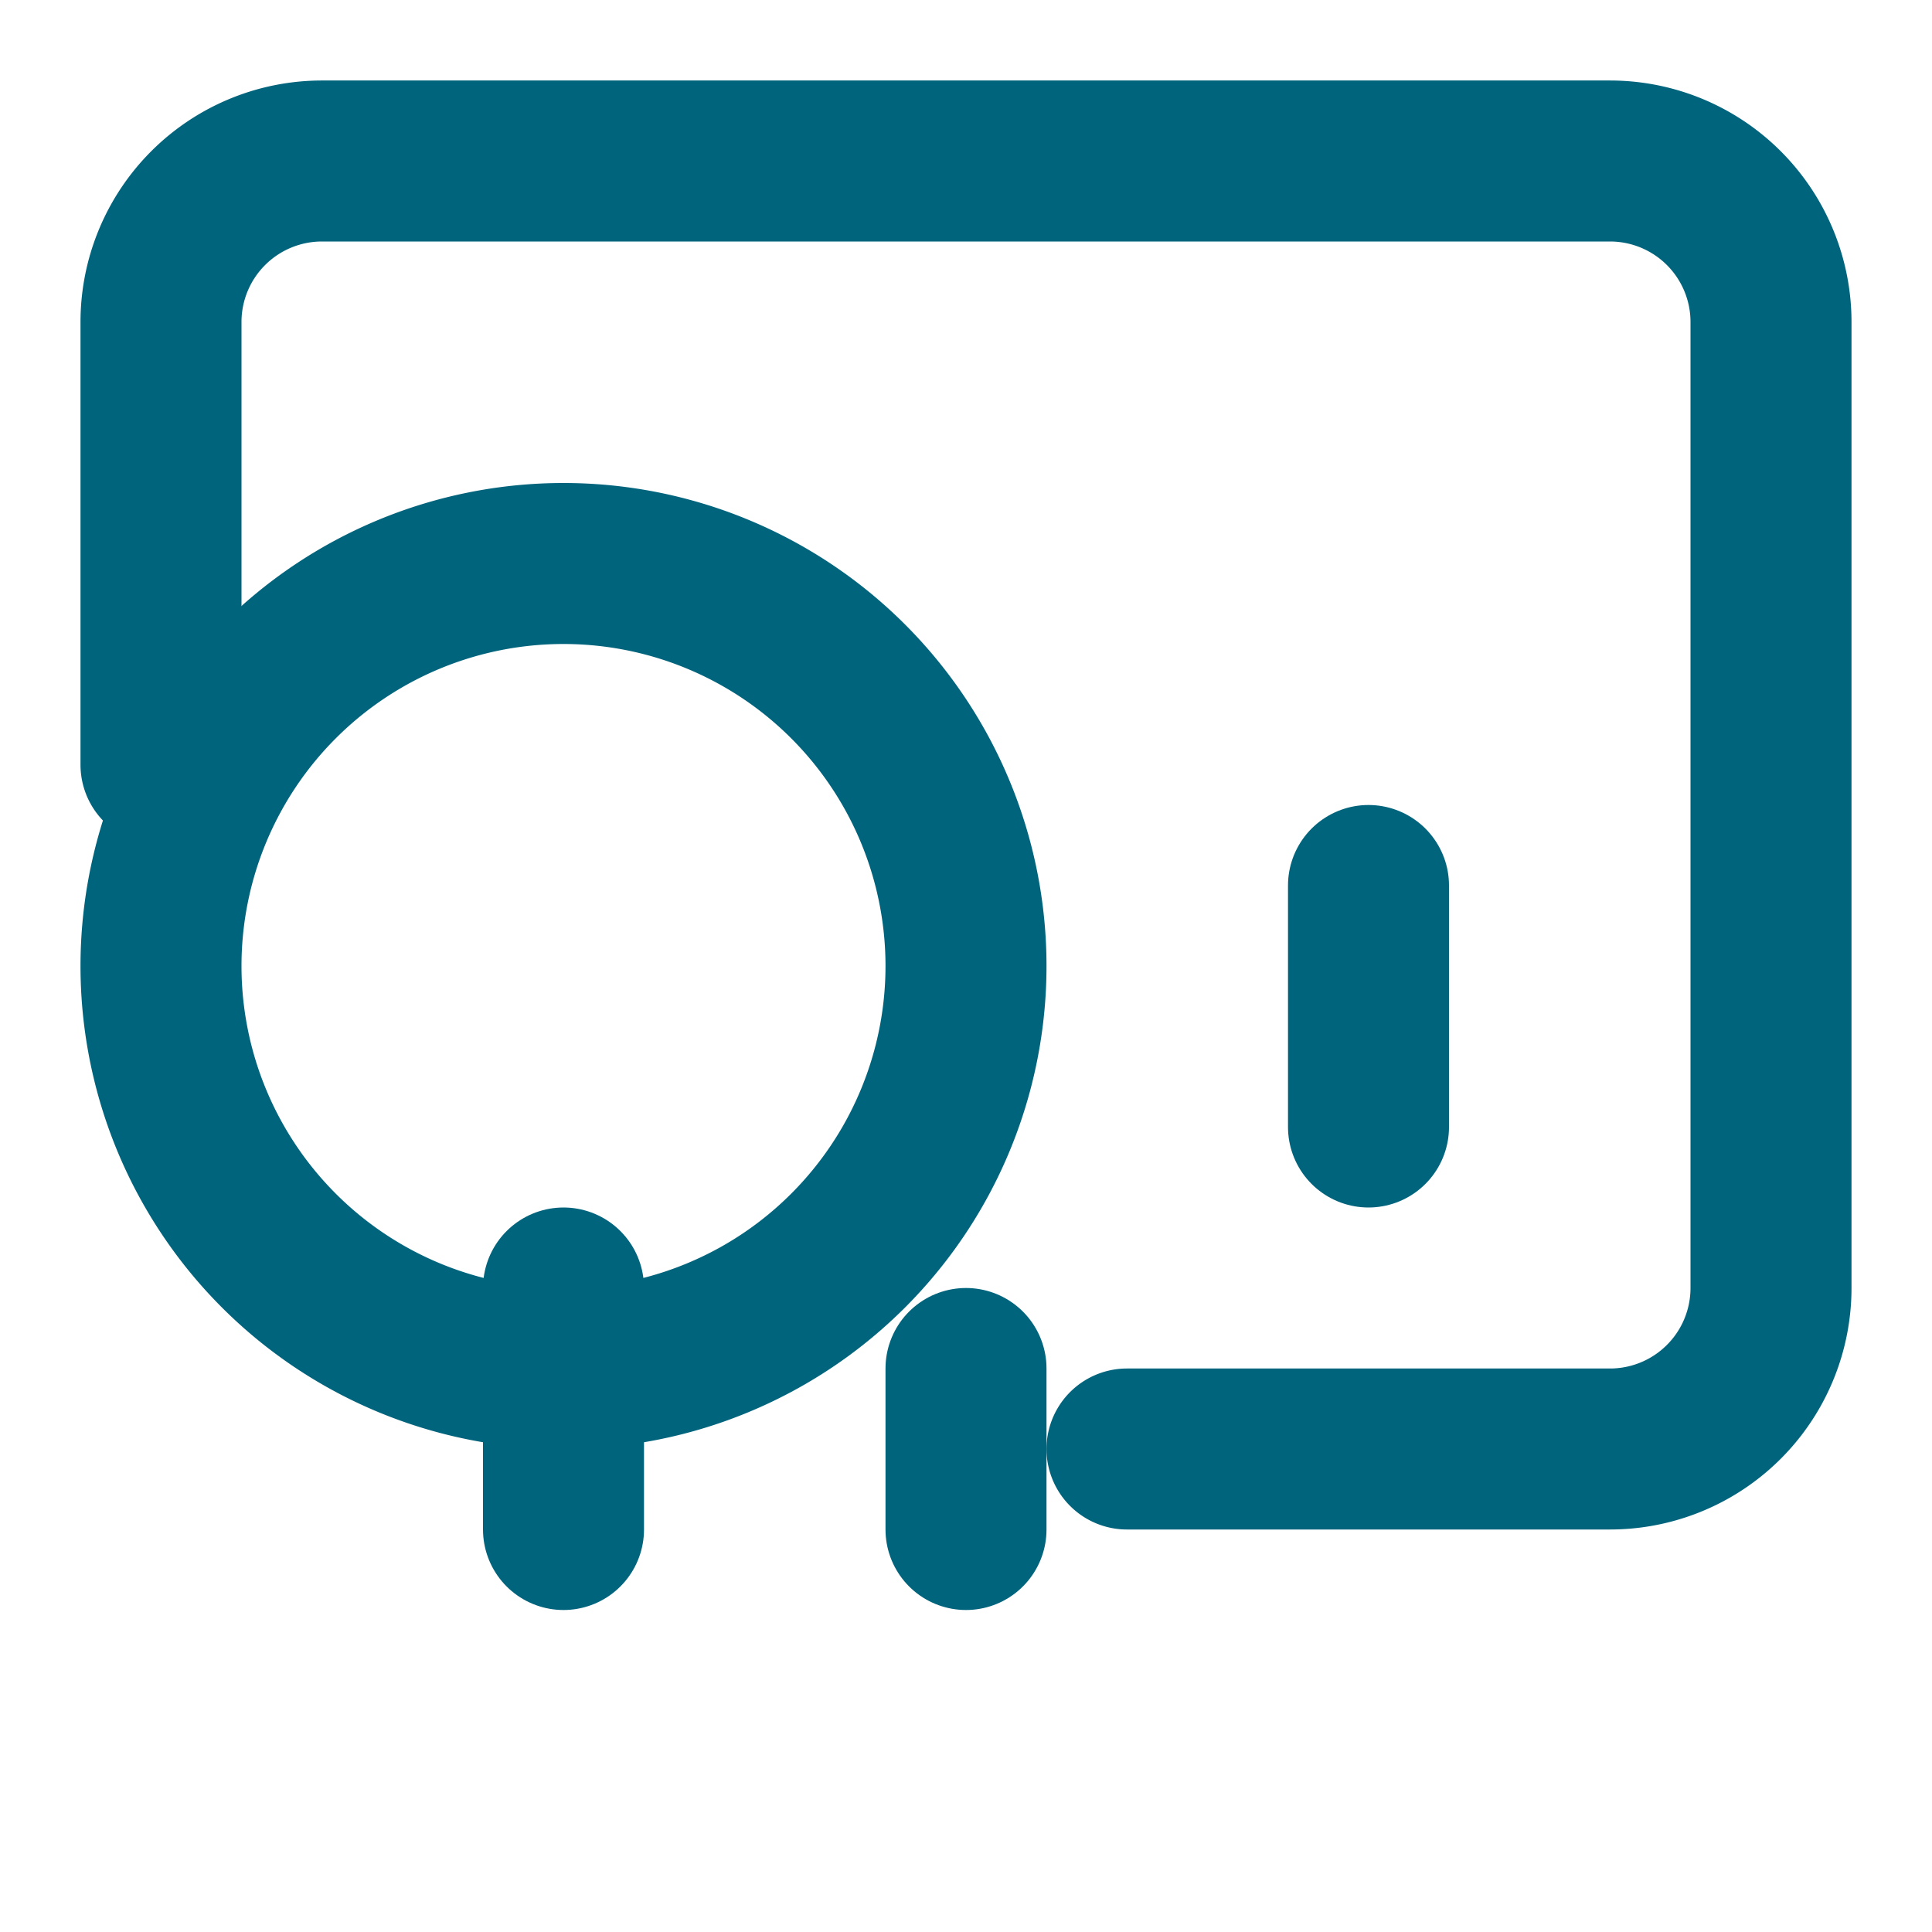 <svg xmlns="http://www.w3.org/2000/svg" width="24" height="24" viewBox="0 0 24 24" fill="none" stroke="#00647D" stroke-width="2" stroke-linecap="round" stroke-linejoin="round">
  <path d="M2 9.5V4a2 2 0 0 1 2-2h16a2 2 0 0 1 2 2v12a2 2 0 0 1-2 2h-6"></path>
  <path d="M2 12a5 5 0 0 0 5 5 5 5 0 0 0 5-5 5 5 0 0 0-5-5 5 5 0 0 0-5 5Z"></path>
  <path d="M12 19v-2"></path>
  <path d="M7 19v-3"></path>
  <path d="M17 14v-3"></path>
</svg>